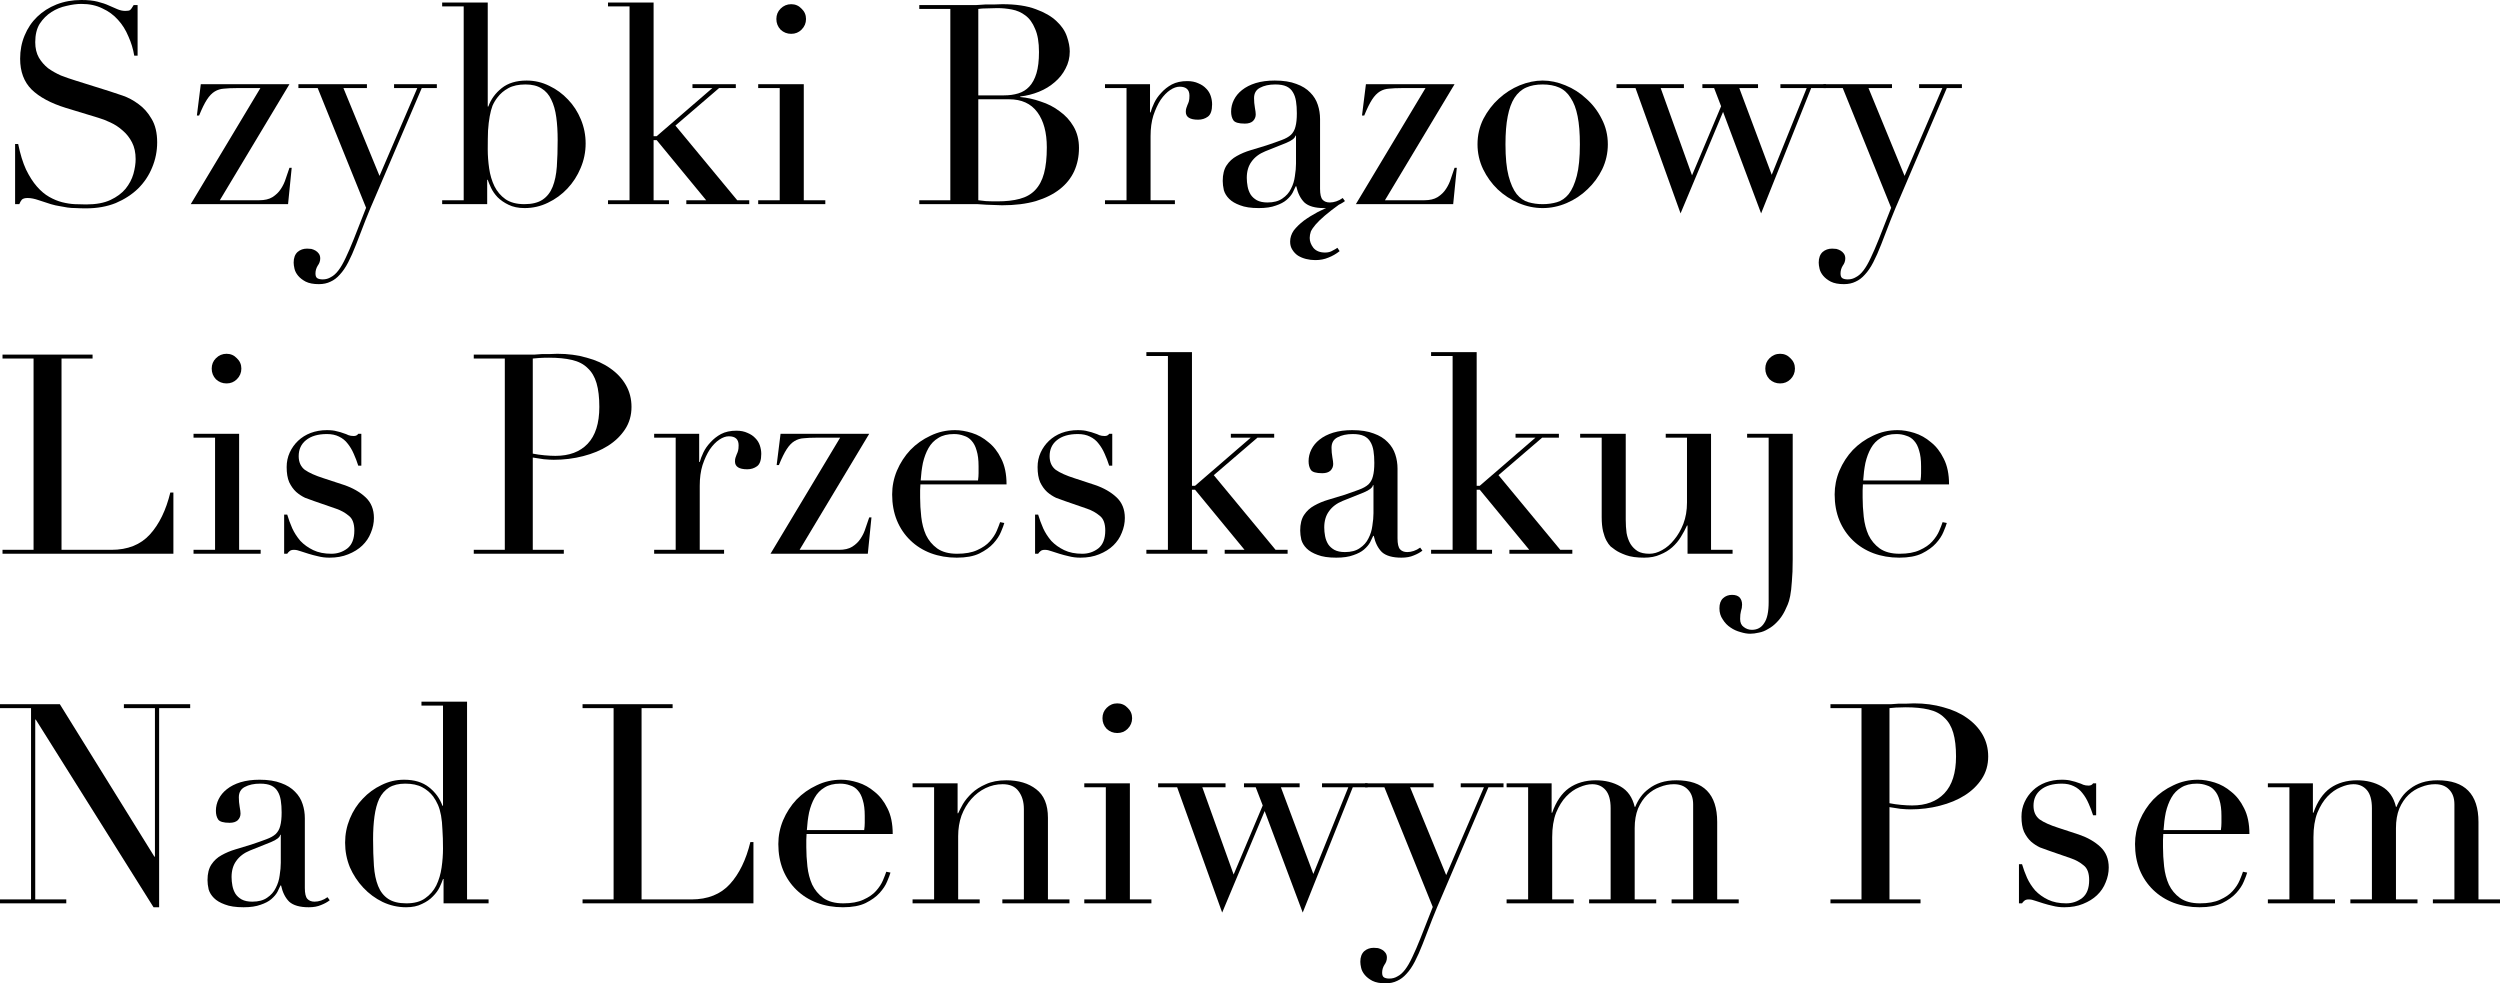 <?xml version="1.0" encoding="UTF-8" standalone="no"?>
<svg
   viewBox="160.091 5.662 238.373 93.76"
   version="1.1"
   id="svg2"
   xmlns="http://www.w3.org/2000/svg"
   xmlns:svg="http://www.w3.org/2000/svg">
  <defs
     id="defs9" />
  <g
     aria-label="Szybki BrązowyLis PrzeskakujeNad Leniwym Psem"
     id="text4521"
     style="font-size:26.667px;line-height:125%;font-family:Didot, serif;text-align:left;letter-spacing:0px;word-spacing:0px;stroke-width:1px">
    <path
       d="M 161.531,19.395 H 161.824 Q 162.117,20.835 162.571,21.822 163.051,22.808 163.611,23.448 164.171,24.088 164.784,24.435 165.397,24.782 166.011,24.942 166.651,25.102 167.211,25.128 167.797,25.155 168.304,25.155 169.717,25.155 170.624,24.728 171.531,24.302 172.064,23.662 172.597,22.995 172.811,22.248 173.024,21.475 173.024,20.835 173.024,19.902 172.677,19.235 172.331,18.568 171.797,18.115 171.264,17.635 170.624,17.342 170.011,17.048 169.451,16.888 L 166.384,15.955 Q 164.224,15.288 163.104,14.195 162.011,13.102 162.011,11.262 162.011,10.062 162.437,9.048 162.864,8.008 163.637,7.262 164.411,6.515 165.477,6.088 166.571,5.662 167.851,5.662 168.784,5.662 169.397,5.822 170.037,5.982 170.491,6.195 170.944,6.382 171.291,6.542 171.664,6.702 172.037,6.702 172.384,6.702 172.491,6.622 172.624,6.515 172.837,6.142 H 173.211 V 10.968 H 172.891 Q 172.731,10.008 172.331,9.128 171.957,8.222 171.344,7.555 170.731,6.862 169.851,6.462 168.997,6.035 167.851,6.035 167.211,6.035 166.437,6.222 165.664,6.382 164.997,6.808 164.331,7.235 163.877,7.928 163.451,8.622 163.451,9.688 163.451,10.542 163.797,11.155 164.144,11.742 164.677,12.168 165.237,12.568 165.904,12.862 166.597,13.128 167.291,13.342 L 170.517,14.355 Q 171.024,14.515 171.797,14.782 172.571,15.048 173.291,15.582 174.037,16.115 174.544,16.995 175.077,17.875 175.077,19.235 175.077,20.488 174.597,21.635 174.144,22.755 173.264,23.635 172.384,24.488 171.131,25.022 169.877,25.528 168.304,25.528 167.744,25.528 167.317,25.502 166.891,25.502 166.517,25.448 166.144,25.395 165.771,25.315 165.397,25.262 164.944,25.128 164.411,24.968 163.797,24.755 163.184,24.542 162.731,24.542 162.331,24.542 162.171,24.702 162.037,24.862 161.931,25.128 H 161.531 Z"
       id="path11" />
    <path
       d="M 179.237,13.688 H 187.691 L 181.051,24.755 H 184.811 Q 185.584,24.755 186.064,24.462 186.571,24.142 186.864,23.688 187.184,23.208 187.344,22.675 187.531,22.142 187.691,21.662 H 187.904 L 187.557,25.128 H 178.277 L 184.917,14.062 H 182.624 Q 181.957,14.062 181.451,14.115 180.971,14.142 180.571,14.382 180.171,14.622 179.824,15.155 179.477,15.688 179.077,16.675 H 178.864 Z"
       id="path13" />
    <path
       d="M 188.544,13.688 H 195.077 V 14.062 H 192.837 L 196.277,22.435 199.877,14.062 H 197.664 V 13.688 H 201.744 V 14.062 H 200.304 L 195.904,24.355 Q 195.397,25.502 194.944,26.648 194.491,27.822 194.037,28.995 193.664,29.955 193.291,30.675 192.917,31.395 192.491,31.848 192.091,32.302 191.611,32.515 191.131,32.755 190.491,32.755 189.717,32.755 189.237,32.515 188.784,32.275 188.517,31.955 188.251,31.635 188.171,31.288 188.091,30.942 188.091,30.702 188.091,30.035 188.464,29.688 188.837,29.368 189.371,29.368 189.557,29.368 189.771,29.395 189.984,29.448 190.171,29.555 190.357,29.662 190.491,29.848 190.624,30.035 190.624,30.302 190.624,30.675 190.384,30.995 190.171,31.342 190.171,31.742 190.171,32.088 190.357,32.195 190.544,32.302 190.864,32.302 191.291,32.302 191.637,32.088 192.011,31.902 192.357,31.448 192.704,30.995 193.051,30.248 193.397,29.528 193.824,28.462 L 194.997,25.475 190.384,14.062 H 188.544 Z"
       id="path15" />
    <path
       d="M 213.264,19.022 Q 213.264,17.795 213.131,16.835 212.997,15.848 212.651,15.155 212.331,14.462 211.717,14.088 211.131,13.715 210.197,13.715 209.211,13.715 208.571,14.062 207.931,14.408 207.531,14.942 207.237,15.315 207.051,15.742 206.891,16.168 206.784,16.755 206.677,17.342 206.624,18.115 206.597,18.862 206.597,19.902 206.597,20.782 206.731,21.715 206.864,22.648 207.237,23.422 207.611,24.168 208.277,24.648 208.971,25.128 210.091,25.128 211.184,25.128 211.824,24.702 212.464,24.275 212.784,23.475 213.104,22.675 213.184,21.555 213.264,20.408 213.264,19.022 Z M 202.251,24.755 H 204.304 V 6.275 H 202.251 V 5.902 H 206.597 V 15.822 H 206.651 Q 207.024,14.782 207.931,14.062 208.837,13.342 210.304,13.342 211.451,13.342 212.464,13.848 213.477,14.328 214.251,15.155 215.024,15.955 215.477,17.048 215.931,18.142 215.931,19.342 215.931,20.568 215.451,21.688 214.997,22.782 214.197,23.635 213.397,24.488 212.331,24.995 211.291,25.502 210.117,25.502 209.211,25.502 208.571,25.182 207.957,24.888 207.531,24.462 207.131,24.035 206.917,23.582 206.704,23.128 206.597,22.808 H 206.544 V 25.128 H 202.251 Z"
       id="path17" />
    <path
       d="M 218.064,24.755 H 220.117 V 6.275 H 218.064 V 5.902 H 222.411 V 18.648 H 222.704 L 228.011,14.062 H 226.117 V 13.688 H 230.251 V 14.062 H 228.651 L 224.491,17.635 230.384,24.755 H 231.531 V 25.128 H 225.531 V 24.755 H 227.424 L 222.704,19.022 H 222.411 V 24.755 H 223.877 V 25.128 H 218.064 Z"
       id="path19" />
    <path
       d="M 234.117,7.475 Q 234.117,6.888 234.517,6.488 234.944,6.062 235.531,6.062 236.117,6.062 236.517,6.488 236.944,6.888 236.944,7.475 236.944,8.062 236.517,8.488 236.117,8.888 235.531,8.888 234.944,8.888 234.517,8.488 234.117,8.062 234.117,7.475 Z M 232.384,24.755 H 234.437 V 14.062 H 232.384 V 13.688 H 236.731 V 24.755 H 238.784 V 25.128 H 232.384 Z"
       id="path21" />
    <path
       d="M 253.371,14.755 H 255.824 Q 256.571,14.755 257.184,14.568 257.797,14.382 258.224,13.928 258.677,13.448 258.917,12.648 259.157,11.848 259.157,10.622 259.157,9.235 258.784,8.408 258.437,7.555 257.851,7.128 257.291,6.702 256.571,6.568 255.877,6.435 255.184,6.435 254.704,6.435 254.197,6.462 253.717,6.462 253.371,6.515 Z M 253.371,24.755 Q 253.691,24.782 254.064,24.835 254.464,24.862 255.184,24.862 256.437,24.862 257.317,24.622 258.224,24.382 258.784,23.795 259.371,23.182 259.637,22.195 259.904,21.208 259.904,19.715 259.904,17.582 258.997,16.355 258.091,15.128 256.304,15.128 H 253.371 Z M 247.744,24.755 H 250.704 V 6.515 H 247.744 V 6.142 H 252.411 Q 252.811,6.142 253.211,6.142 253.637,6.115 254.064,6.088 254.491,6.088 254.891,6.088 255.291,6.062 255.664,6.062 257.611,6.062 258.864,6.542 260.117,6.995 260.837,7.688 261.557,8.355 261.824,9.155 262.091,9.928 262.091,10.568 262.091,11.448 261.691,12.195 261.317,12.942 260.651,13.502 260.011,14.062 259.157,14.408 258.304,14.755 257.371,14.862 V 14.915 Q 258.331,14.995 259.317,15.342 260.331,15.662 261.131,16.275 261.957,16.862 262.464,17.742 262.971,18.622 262.971,19.768 262.971,20.968 262.517,21.982 262.064,22.968 261.157,23.688 260.251,24.408 258.864,24.835 257.477,25.235 255.637,25.235 255.264,25.235 254.891,25.208 254.544,25.208 254.144,25.182 253.744,25.155 253.317,25.128 252.891,25.128 252.411,25.128 H 247.744 Z"
       id="path23" />
    <path
       d="M 265.451,24.755 H 267.504 V 14.062 H 265.451 V 13.688 H 269.744 V 16.382 H 269.797 Q 269.904,15.982 270.144,15.475 270.384,14.968 270.811,14.515 271.237,14.035 271.824,13.715 272.437,13.395 273.291,13.395 273.904,13.395 274.357,13.608 274.811,13.795 275.104,14.115 275.397,14.408 275.531,14.808 275.664,15.208 275.664,15.608 275.664,16.488 275.264,16.782 274.864,17.075 274.331,17.075 273.157,17.075 273.157,16.328 273.157,16.088 273.211,15.955 273.264,15.795 273.317,15.662 273.397,15.502 273.451,15.315 273.504,15.128 273.504,14.782 273.504,13.928 272.571,13.928 272.144,13.928 271.664,14.248 271.184,14.568 270.757,15.182 270.357,15.795 270.064,16.675 269.797,17.528 269.797,18.648 V 24.755 H 272.117 V 25.128 H 265.451 Z"
       id="path25" />
    <path
       d="M 283.664,18.595 H 283.611 Q 283.557,18.942 282.731,19.288 L 280.731,20.088 Q 279.877,20.435 279.424,21.075 278.971,21.688 278.971,22.622 278.971,23.022 279.051,23.448 279.131,23.875 279.344,24.222 279.557,24.542 279.931,24.755 280.331,24.968 280.944,24.968 281.824,24.968 282.357,24.595 282.917,24.222 283.184,23.662 283.477,23.102 283.557,22.462 283.664,21.795 283.664,21.262 Z M 288.331,24.835 Q 287.984,25.102 287.504,25.288 287.024,25.502 286.331,25.502 285.051,25.502 284.464,24.968 283.904,24.408 283.691,23.422 H 283.637 Q 283.531,23.662 283.344,24.035 283.157,24.382 282.757,24.728 282.384,25.048 281.744,25.262 281.104,25.502 280.117,25.502 278.997,25.502 278.331,25.235 277.664,24.995 277.291,24.622 276.917,24.248 276.784,23.795 276.677,23.315 276.677,22.915 276.677,21.982 277.051,21.422 277.424,20.862 278.011,20.542 278.624,20.195 279.344,19.982 280.091,19.768 280.837,19.528 281.717,19.235 282.277,19.022 282.864,18.808 283.184,18.515 283.504,18.195 283.611,17.742 283.744,17.262 283.744,16.462 283.744,15.822 283.664,15.315 283.584,14.808 283.371,14.462 283.157,14.088 282.757,13.902 282.357,13.715 281.691,13.715 280.811,13.715 280.224,14.035 279.664,14.328 279.664,15.022 279.664,15.475 279.744,15.928 279.824,16.355 279.824,16.568 279.824,16.942 279.557,17.208 279.291,17.448 278.784,17.448 277.904,17.448 277.691,17.128 277.477,16.808 277.477,16.302 277.477,15.715 277.744,15.182 278.011,14.648 278.517,14.248 279.051,13.822 279.824,13.582 280.624,13.342 281.637,13.342 282.864,13.342 283.691,13.662 284.517,13.955 285.024,14.488 285.531,14.995 285.744,15.662 285.957,16.302 285.957,17.022 V 23.662 Q 285.957,24.435 286.197,24.702 286.437,24.968 286.891,24.968 287.184,24.968 287.504,24.862 287.824,24.755 288.117,24.542 Z M 287.824,29.608 Q 287.317,30.008 286.757,30.222 286.197,30.462 285.504,30.462 285.051,30.462 284.624,30.355 284.197,30.248 283.851,30.035 283.531,29.822 283.317,29.475 283.104,29.155 283.104,28.702 283.104,28.142 283.451,27.635 283.824,27.155 284.411,26.702 284.997,26.275 285.744,25.875 286.491,25.502 287.291,25.128 H 287.824 Q 286.971,25.742 286.411,26.222 285.851,26.702 285.531,27.075 285.211,27.448 285.077,27.742 284.971,28.062 284.971,28.355 284.971,28.835 285.317,29.288 285.691,29.742 286.437,29.742 286.864,29.742 287.157,29.555 287.477,29.395 287.611,29.288 Z"
       id="path27" />
    <path
       d="M 290.331,13.688 H 298.784 L 292.144,24.755 H 295.904 Q 296.677,24.755 297.157,24.462 297.664,24.142 297.957,23.688 298.277,23.208 298.437,22.675 298.624,22.142 298.784,21.662 H 298.997 L 298.651,25.128 H 289.371 L 296.011,14.062 H 293.717 Q 293.051,14.062 292.544,14.115 292.064,14.142 291.664,14.382 291.264,14.622 290.917,15.155 290.571,15.688 290.171,16.675 H 289.957 Z"
       id="path29" />
    <path
       d="M 303.637,19.422 Q 303.637,21.315 303.931,22.435 304.224,23.555 304.704,24.168 305.184,24.755 305.824,24.942 306.464,25.128 307.184,25.128 307.904,25.128 308.544,24.942 309.184,24.755 309.664,24.168 310.144,23.555 310.437,22.435 310.731,21.315 310.731,19.422 310.731,17.822 310.517,16.755 310.304,15.662 309.851,14.995 309.424,14.302 308.757,14.008 308.091,13.715 307.184,13.715 306.277,13.715 305.611,14.008 304.944,14.302 304.491,14.995 304.064,15.662 303.851,16.755 303.637,17.822 303.637,19.422 Z M 300.971,19.422 Q 300.971,18.115 301.531,16.995 302.117,15.875 302.997,15.075 303.904,14.248 304.997,13.795 306.117,13.342 307.184,13.342 308.251,13.342 309.344,13.795 310.464,14.248 311.344,15.075 312.251,15.875 312.811,16.995 313.397,18.115 313.397,19.422 313.397,20.675 312.864,21.795 312.331,22.888 311.451,23.715 310.597,24.542 309.477,25.022 308.357,25.502 307.184,25.502 306.011,25.502 304.891,25.022 303.771,24.542 302.891,23.715 302.037,22.888 301.504,21.795 300.971,20.675 300.971,19.422 Z"
       id="path31" />
    <path
       d="M 314.224,13.688 H 320.651 V 14.062 H 318.437 L 321.424,22.382 324.197,15.795 323.531,14.062 H 322.411 V 13.688 H 327.717 V 14.062 H 325.931 L 329.024,22.328 332.357,14.062 H 329.851 V 13.688 H 334.197 V 14.062 H 332.784 L 328.011,26.008 324.384,16.328 320.331,26.008 316.037,14.062 H 314.224 Z"
       id="path33" />
    <path
       d="M 333.957,13.688 H 340.491 V 14.062 H 338.251 L 341.691,22.435 345.291,14.062 H 343.077 V 13.688 H 347.157 V 14.062 H 345.717 L 341.317,24.355 Q 340.811,25.502 340.357,26.648 339.904,27.822 339.451,28.995 339.077,29.955 338.704,30.675 338.331,31.395 337.904,31.848 337.504,32.302 337.024,32.515 336.544,32.755 335.904,32.755 335.131,32.755 334.651,32.515 334.197,32.275 333.931,31.955 333.664,31.635 333.584,31.288 333.504,30.942 333.504,30.702 333.504,30.035 333.877,29.688 334.251,29.368 334.784,29.368 334.971,29.368 335.184,29.395 335.397,29.448 335.584,29.555 335.771,29.662 335.904,29.848 336.037,30.035 336.037,30.302 336.037,30.675 335.797,30.995 335.584,31.342 335.584,31.742 335.584,32.088 335.771,32.195 335.957,32.302 336.277,32.302 336.704,32.302 337.051,32.088 337.424,31.902 337.771,31.448 338.117,30.995 338.464,30.248 338.811,29.528 339.237,28.462 L 340.411,25.475 335.797,14.062 H 333.957 Z"
       id="path35" />
    <path
       d="M 160.331,58.088 H 163.291 V 39.848 H 160.331 V 39.475 H 168.917 V 39.848 H 165.957 V 58.088 H 170.704 Q 173.051,58.088 174.384,56.622 175.717,55.155 176.331,52.622 H 176.624 V 58.462 H 160.331 Z"
       id="path37" />
    <path
       d="M 180.277,40.808 Q 180.277,40.222 180.677,39.822 181.104,39.395 181.691,39.395 182.277,39.395 182.677,39.822 183.104,40.222 183.104,40.808 183.104,41.395 182.677,41.822 182.277,42.222 181.691,42.222 181.104,42.222 180.677,41.822 180.277,41.395 180.277,40.808 Z M 178.544,58.088 H 180.597 V 47.395 H 178.544 V 47.022 H 182.891 V 58.088 H 184.944 V 58.462 H 178.544 Z"
       id="path39" />
    <path
       d="M 187.184,54.728 H 187.477 Q 187.664,55.368 187.957,56.035 188.251,56.675 188.731,57.235 189.237,57.768 189.957,58.115 190.677,58.462 191.691,58.462 192.544,58.462 193.211,57.955 193.877,57.422 193.877,56.248 193.877,55.235 193.344,54.835 192.837,54.408 192.144,54.168 L 190.064,53.448 Q 189.664,53.315 189.184,53.128 188.731,52.915 188.331,52.568 187.931,52.195 187.664,51.635 187.424,51.075 187.424,50.195 187.424,49.448 187.717,48.808 188.011,48.168 188.517,47.688 189.024,47.208 189.717,46.942 190.437,46.675 191.264,46.675 191.851,46.675 192.197,46.782 192.571,46.862 192.837,46.968 193.104,47.048 193.317,47.155 193.531,47.235 193.824,47.235 194.117,47.235 194.251,47.022 H 194.544 V 50.062 H 194.251 Q 194.064,49.475 193.824,48.942 193.584,48.382 193.237,47.955 192.917,47.528 192.411,47.288 191.931,47.048 191.264,47.048 189.984,47.048 189.264,47.635 188.571,48.195 188.571,49.155 188.571,50.008 189.157,50.462 189.771,50.888 190.944,51.262 L 192.891,51.902 Q 194.144,52.328 194.944,53.075 195.744,53.822 195.744,55.048 195.744,55.768 195.451,56.462 195.184,57.155 194.624,57.688 194.091,58.195 193.291,58.515 192.517,58.835 191.504,58.835 190.917,58.835 190.411,58.702 189.931,58.595 189.504,58.462 189.104,58.328 188.757,58.222 188.411,58.088 188.117,58.088 187.824,58.088 187.691,58.222 187.557,58.328 187.477,58.462 H 187.184 Z"
       id="path41" />
    <path
       d="M 210.891,48.915 Q 211.424,49.022 212.011,49.075 212.597,49.128 213.051,49.128 215.024,49.128 216.117,47.982 217.237,46.808 217.237,44.462 217.237,43.102 216.971,42.195 216.704,41.288 216.117,40.755 215.557,40.195 214.624,39.982 213.717,39.768 212.437,39.768 211.931,39.768 211.504,39.795 211.104,39.822 210.891,39.848 Z M 205.264,58.088 H 208.224 V 39.848 H 205.264 V 39.475 H 210.277 Q 210.651,39.475 211.024,39.475 211.397,39.448 211.771,39.422 212.144,39.422 212.491,39.422 212.864,39.395 213.237,39.395 214.757,39.395 216.037,39.768 217.344,40.115 218.277,40.782 219.237,41.448 219.771,42.382 220.304,43.315 220.304,44.462 220.304,45.662 219.691,46.595 219.077,47.528 218.064,48.168 217.051,48.808 215.691,49.155 214.357,49.502 212.891,49.502 212.517,49.502 211.931,49.448 211.344,49.368 210.891,49.288 V 58.088 H 213.851 V 58.462 H 205.264 Z"
       id="path43" />
    <path
       d="M 222.464,58.088 H 224.517 V 47.395 H 222.464 V 47.022 H 226.757 V 49.715 H 226.811 Q 226.917,49.315 227.157,48.808 227.397,48.302 227.824,47.848 228.251,47.368 228.837,47.048 229.451,46.728 230.304,46.728 230.917,46.728 231.371,46.942 231.824,47.128 232.117,47.448 232.411,47.742 232.544,48.142 232.677,48.542 232.677,48.942 232.677,49.822 232.277,50.115 231.877,50.408 231.344,50.408 230.171,50.408 230.171,49.662 230.171,49.422 230.224,49.288 230.277,49.128 230.331,48.995 230.411,48.835 230.464,48.648 230.517,48.462 230.517,48.115 230.517,47.262 229.584,47.262 229.157,47.262 228.677,47.582 228.197,47.902 227.771,48.515 227.371,49.128 227.077,50.008 226.811,50.862 226.811,51.982 V 58.088 H 229.131 V 58.462 H 222.464 Z"
       id="path45" />
    <path
       d="M 234.517,47.022 H 242.971 L 236.331,58.088 H 240.091 Q 240.864,58.088 241.344,57.795 241.851,57.475 242.144,57.022 242.464,56.542 242.624,56.008 242.811,55.475 242.971,54.995 H 243.184 L 242.837,58.462 H 233.557 L 240.197,47.395 H 237.904 Q 237.237,47.395 236.731,47.448 236.251,47.475 235.851,47.715 235.451,47.955 235.104,48.488 234.757,49.022 234.357,50.008 H 234.144 Z"
       id="path47" />
    <path
       d="M 253.344,51.475 Q 253.397,51.102 253.397,50.782 253.397,50.462 253.397,50.115 253.397,49.208 253.211,48.622 253.051,48.035 252.731,47.688 252.437,47.342 251.984,47.208 251.557,47.048 251.051,47.048 250.144,47.048 249.557,47.422 248.971,47.768 248.624,48.382 248.277,48.995 248.091,49.795 247.931,50.595 247.877,51.475 Z M 247.851,51.848 Q 247.851,52.115 247.824,52.408 247.824,52.675 247.824,53.102 247.824,53.982 247.931,54.942 248.037,55.902 248.384,56.675 248.757,57.448 249.451,57.955 250.171,58.462 251.344,58.462 252.517,58.462 253.264,58.115 254.037,57.768 254.464,57.288 254.917,56.782 255.131,56.275 255.344,55.768 255.451,55.448 L 255.851,55.528 Q 255.771,55.822 255.531,56.382 255.317,56.915 254.811,57.475 254.331,58.008 253.477,58.435 252.651,58.835 251.317,58.835 249.984,58.835 248.837,58.408 247.717,57.982 246.891,57.182 246.064,56.382 245.611,55.288 245.157,54.168 245.157,52.808 245.157,51.635 245.611,50.542 246.091,49.422 246.891,48.568 247.717,47.715 248.811,47.208 249.904,46.675 251.157,46.675 251.904,46.675 252.757,46.942 253.611,47.208 254.331,47.822 255.077,48.408 255.557,49.395 256.064,50.382 256.064,51.848 Z"
       id="path49" />
    <path
       d="M 258.784,54.728 H 259.077 Q 259.264,55.368 259.557,56.035 259.851,56.675 260.331,57.235 260.837,57.768 261.557,58.115 262.277,58.462 263.291,58.462 264.144,58.462 264.811,57.955 265.477,57.422 265.477,56.248 265.477,55.235 264.944,54.835 264.437,54.408 263.744,54.168 L 261.664,53.448 Q 261.264,53.315 260.784,53.128 260.331,52.915 259.931,52.568 259.531,52.195 259.264,51.635 259.024,51.075 259.024,50.195 259.024,49.448 259.317,48.808 259.611,48.168 260.117,47.688 260.624,47.208 261.317,46.942 262.037,46.675 262.864,46.675 263.451,46.675 263.797,46.782 264.171,46.862 264.437,46.968 264.704,47.048 264.917,47.155 265.131,47.235 265.424,47.235 265.717,47.235 265.851,47.022 H 266.144 V 50.062 H 265.851 Q 265.664,49.475 265.424,48.942 265.184,48.382 264.837,47.955 264.517,47.528 264.011,47.288 263.531,47.048 262.864,47.048 261.584,47.048 260.864,47.635 260.171,48.195 260.171,49.155 260.171,50.008 260.757,50.462 261.371,50.888 262.544,51.262 L 264.491,51.902 Q 265.744,52.328 266.544,53.075 267.344,53.822 267.344,55.048 267.344,55.768 267.051,56.462 266.784,57.155 266.224,57.688 265.691,58.195 264.891,58.515 264.117,58.835 263.104,58.835 262.517,58.835 262.011,58.702 261.531,58.595 261.104,58.462 260.704,58.328 260.357,58.222 260.011,58.088 259.717,58.088 259.424,58.088 259.291,58.222 259.157,58.328 259.077,58.462 H 258.784 Z"
       id="path51" />
    <path
       d="M 269.397,58.088 H 271.451 V 39.608 H 269.397 V 39.235 H 273.744 V 51.982 H 274.037 L 279.344,47.395 H 277.451 V 47.022 H 281.584 V 47.395 H 279.984 L 275.824,50.968 281.717,58.088 H 282.864 V 58.462 H 276.864 V 58.088 H 278.757 L 274.037,52.355 H 273.744 V 58.088 H 275.211 V 58.462 H 269.397 Z"
       id="path53" />
    <path
       d="M 291.051,51.928 H 290.997 Q 290.944,52.275 290.117,52.622 L 288.117,53.422 Q 287.264,53.768 286.811,54.408 286.357,55.022 286.357,55.955 286.357,56.355 286.437,56.782 286.517,57.208 286.731,57.555 286.944,57.875 287.317,58.088 287.717,58.302 288.331,58.302 289.211,58.302 289.744,57.928 290.304,57.555 290.571,56.995 290.864,56.435 290.944,55.795 291.051,55.128 291.051,54.595 Z M 295.717,58.168 Q 295.371,58.435 294.891,58.622 294.411,58.835 293.717,58.835 292.437,58.835 291.851,58.302 291.291,57.742 291.077,56.755 H 291.024 Q 290.917,56.995 290.731,57.368 290.544,57.715 290.144,58.062 289.771,58.382 289.131,58.595 288.491,58.835 287.504,58.835 286.384,58.835 285.717,58.568 285.051,58.328 284.677,57.955 284.304,57.582 284.171,57.128 284.064,56.648 284.064,56.248 284.064,55.315 284.437,54.755 284.811,54.195 285.397,53.875 286.011,53.528 286.731,53.315 287.477,53.102 288.224,52.862 289.104,52.568 289.664,52.355 290.251,52.142 290.571,51.848 290.891,51.528 290.997,51.075 291.131,50.595 291.131,49.795 291.131,49.155 291.051,48.648 290.971,48.142 290.757,47.795 290.544,47.422 290.144,47.235 289.744,47.048 289.077,47.048 288.197,47.048 287.611,47.368 287.051,47.662 287.051,48.355 287.051,48.808 287.131,49.262 287.211,49.688 287.211,49.902 287.211,50.275 286.944,50.542 286.677,50.782 286.171,50.782 285.291,50.782 285.077,50.462 284.864,50.142 284.864,49.635 284.864,49.048 285.131,48.515 285.397,47.982 285.904,47.582 286.437,47.155 287.211,46.915 288.011,46.675 289.024,46.675 290.251,46.675 291.077,46.995 291.904,47.288 292.411,47.822 292.917,48.328 293.131,48.995 293.344,49.635 293.344,50.355 V 56.995 Q 293.344,57.768 293.584,58.035 293.824,58.302 294.277,58.302 294.571,58.302 294.891,58.195 295.211,58.088 295.504,57.875 Z"
       id="path55" />
    <path
       d="M 296.544,58.088 H 298.597 V 39.608 H 296.544 V 39.235 H 300.891 V 51.982 H 301.184 L 306.491,47.395 H 304.597 V 47.022 H 308.731 V 47.395 H 307.131 L 302.971,50.968 308.864,58.088 H 310.011 V 58.462 H 304.011 V 58.088 H 305.904 L 301.184,52.355 H 300.891 V 58.088 H 302.357 V 58.462 H 296.544 Z"
       id="path57" />
    <path
       d="M 325.291,58.462 H 320.997 V 55.768 H 320.944 Q 320.704,56.302 320.357,56.862 320.037,57.395 319.531,57.848 319.051,58.275 318.384,58.542 317.744,58.835 316.864,58.835 315.797,58.835 315.131,58.595 314.464,58.355 314.091,58.088 313.904,57.955 313.664,57.768 313.451,57.555 313.264,57.208 313.077,56.862 312.944,56.328 312.811,55.768 312.811,54.968 V 47.395 H 310.757 V 47.022 H 315.104 V 55.208 Q 315.104,55.902 315.184,56.488 315.291,57.075 315.557,57.528 315.824,57.955 316.251,58.222 316.677,58.462 317.371,58.462 317.957,58.462 318.571,58.115 319.211,57.768 319.717,57.128 320.251,56.488 320.597,55.608 320.944,54.702 320.944,53.582 V 47.395 H 318.917 V 47.022 H 323.237 V 58.088 H 325.291 Z"
       id="path59" />
    <path
       d="M 328.411,40.808 Q 328.411,40.222 328.811,39.822 329.237,39.395 329.824,39.395 330.411,39.395 330.811,39.822 331.237,40.222 331.237,40.808 331.237,41.395 330.811,41.822 330.411,42.222 329.824,42.222 329.237,42.222 328.811,41.822 328.411,41.395 328.411,40.808 Z M 326.677,47.022 H 331.024 V 58.995 Q 331.024,60.275 330.944,61.102 330.891,61.955 330.784,62.488 330.677,63.022 330.544,63.315 330.411,63.635 330.277,63.902 329.957,64.542 329.531,64.968 329.131,65.395 328.677,65.635 328.251,65.902 327.797,65.982 327.344,66.088 326.971,66.088 326.544,66.088 326.037,65.928 325.531,65.795 325.104,65.502 324.651,65.208 324.357,64.728 324.037,64.275 324.037,63.662 324.037,63.022 324.384,62.702 324.731,62.382 325.237,62.382 325.717,62.382 325.957,62.622 326.197,62.888 326.197,63.315 326.197,63.635 326.091,63.928 326.011,64.222 326.011,64.675 326.011,65.208 326.357,65.448 326.704,65.715 327.131,65.715 327.904,65.715 328.304,65.075 328.731,64.462 328.731,63.075 V 47.395 H 326.677 Z"
       id="path61" />
    <path
       d="M 343.211,51.475 Q 343.264,51.102 343.264,50.782 343.264,50.462 343.264,50.115 343.264,49.208 343.077,48.622 342.917,48.035 342.597,47.688 342.304,47.342 341.851,47.208 341.424,47.048 340.917,47.048 340.011,47.048 339.424,47.422 338.837,47.768 338.491,48.382 338.144,48.995 337.957,49.795 337.797,50.595 337.744,51.475 Z M 337.717,51.848 Q 337.717,52.115 337.691,52.408 337.691,52.675 337.691,53.102 337.691,53.982 337.797,54.942 337.904,55.902 338.251,56.675 338.624,57.448 339.317,57.955 340.037,58.462 341.211,58.462 342.384,58.462 343.131,58.115 343.904,57.768 344.331,57.288 344.784,56.782 344.997,56.275 345.211,55.768 345.317,55.448 L 345.717,55.528 Q 345.637,55.822 345.397,56.382 345.184,56.915 344.677,57.475 344.197,58.008 343.344,58.435 342.517,58.835 341.184,58.835 339.851,58.835 338.704,58.408 337.584,57.982 336.757,57.182 335.931,56.382 335.477,55.288 335.024,54.168 335.024,52.808 335.024,51.635 335.477,50.542 335.957,49.422 336.757,48.568 337.584,47.715 338.677,47.208 339.771,46.675 341.024,46.675 341.771,46.675 342.624,46.942 343.477,47.208 344.197,47.822 344.944,48.408 345.424,49.395 345.931,50.382 345.931,51.848 Z"
       id="path63" />
    <path
       d="M 160.091,91.422 H 163.051 V 73.182 H 160.091 V 72.808 H 165.797 L 174.811,87.342 H 174.864 V 73.182 H 171.904 V 72.808 H 178.224 V 73.182 H 175.264 V 92.168 H 174.731 L 163.504,74.275 H 163.451 V 91.422 H 166.411 V 91.795 H 160.091 Z"
       id="path65" />
    <path
       d="M 186.864,85.262 H 186.811 Q 186.757,85.608 185.931,85.955 L 183.931,86.755 Q 183.077,87.102 182.624,87.742 182.171,88.355 182.171,89.288 182.171,89.688 182.251,90.115 182.331,90.542 182.544,90.888 182.757,91.208 183.131,91.422 183.531,91.635 184.144,91.635 185.024,91.635 185.557,91.262 186.117,90.888 186.384,90.328 186.677,89.768 186.757,89.128 186.864,88.462 186.864,87.928 Z M 191.531,91.502 Q 191.184,91.768 190.704,91.955 190.224,92.168 189.531,92.168 188.251,92.168 187.664,91.635 187.104,91.075 186.891,90.088 H 186.837 Q 186.731,90.328 186.544,90.702 186.357,91.048 185.957,91.395 185.584,91.715 184.944,91.928 184.304,92.168 183.317,92.168 182.197,92.168 181.531,91.902 180.864,91.662 180.491,91.288 180.117,90.915 179.984,90.462 179.877,89.982 179.877,89.582 179.877,88.648 180.251,88.088 180.624,87.528 181.211,87.208 181.824,86.862 182.544,86.648 183.291,86.435 184.037,86.195 184.917,85.902 185.477,85.688 186.064,85.475 186.384,85.182 186.704,84.862 186.811,84.408 186.944,83.928 186.944,83.128 186.944,82.488 186.864,81.982 186.784,81.475 186.571,81.128 186.357,80.755 185.957,80.568 185.557,80.382 184.891,80.382 184.011,80.382 183.424,80.702 182.864,80.995 182.864,81.688 182.864,82.142 182.944,82.595 183.024,83.022 183.024,83.235 183.024,83.608 182.757,83.875 182.491,84.115 181.984,84.115 181.104,84.115 180.891,83.795 180.677,83.475 180.677,82.968 180.677,82.382 180.944,81.848 181.211,81.315 181.717,80.915 182.251,80.488 183.024,80.248 183.824,80.008 184.837,80.008 186.064,80.008 186.891,80.328 187.717,80.622 188.224,81.155 188.731,81.662 188.944,82.328 189.157,82.968 189.157,83.688 V 90.328 Q 189.157,91.102 189.397,91.368 189.637,91.635 190.091,91.635 190.384,91.635 190.704,91.528 191.024,91.422 191.317,91.208 Z"
       id="path67" />
    <path
       d="M 195.664,85.688 Q 195.664,87.075 195.744,88.222 195.824,89.342 196.144,90.142 196.464,90.942 197.104,91.368 197.744,91.795 198.837,91.795 199.957,91.795 200.624,91.315 201.317,90.835 201.691,90.088 202.064,89.315 202.197,88.382 202.331,87.448 202.331,86.568 202.331,85.528 202.277,84.782 202.251,84.008 202.144,83.422 202.037,82.835 201.851,82.408 201.664,81.982 201.397,81.608 200.997,81.075 200.357,80.728 199.717,80.382 198.731,80.382 197.797,80.382 197.184,80.755 196.597,81.128 196.251,81.822 195.931,82.515 195.797,83.502 195.664,84.462 195.664,85.688 Z M 200.277,72.568 H 204.624 V 91.422 H 206.677 V 91.795 H 202.384 V 89.475 H 202.331 Q 202.224,89.795 202.011,90.248 201.797,90.702 201.371,91.128 200.971,91.555 200.331,91.848 199.717,92.168 198.811,92.168 197.637,92.168 196.571,91.662 195.531,91.155 194.731,90.302 193.931,89.448 193.451,88.355 192.997,87.235 192.997,86.008 192.997,84.808 193.451,83.715 193.904,82.622 194.677,81.822 195.451,80.995 196.464,80.515 197.477,80.008 198.624,80.008 200.091,80.008 200.997,80.728 201.904,81.448 202.277,82.488 H 202.331 V 72.942 H 200.277 Z"
       id="path69" />
    <path
       d="M 215.637,91.422 H 218.597 V 73.182 H 215.637 V 72.808 H 224.224 V 73.182 H 221.264 V 91.422 H 226.011 Q 228.357,91.422 229.691,89.955 231.024,88.488 231.637,85.955 H 231.931 V 91.795 H 215.637 Z"
       id="path71" />
    <path
       d="M 242.491,84.808 Q 242.544,84.435 242.544,84.115 242.544,83.795 242.544,83.448 242.544,82.542 242.357,81.955 242.197,81.368 241.877,81.022 241.584,80.675 241.131,80.542 240.704,80.382 240.197,80.382 239.291,80.382 238.704,80.755 238.117,81.102 237.771,81.715 237.424,82.328 237.237,83.128 237.077,83.928 237.024,84.808 Z M 236.997,85.182 Q 236.997,85.448 236.971,85.742 236.971,86.008 236.971,86.435 236.971,87.315 237.077,88.275 237.184,89.235 237.531,90.008 237.904,90.782 238.597,91.288 239.317,91.795 240.491,91.795 241.664,91.795 242.411,91.448 243.184,91.102 243.611,90.622 244.064,90.115 244.277,89.608 244.491,89.102 244.597,88.782 L 244.997,88.862 Q 244.917,89.155 244.677,89.715 244.464,90.248 243.957,90.808 243.477,91.342 242.624,91.768 241.797,92.168 240.464,92.168 239.131,92.168 237.984,91.742 236.864,91.315 236.037,90.515 235.211,89.715 234.757,88.622 234.304,87.502 234.304,86.142 234.304,84.968 234.757,83.875 235.237,82.755 236.037,81.902 236.864,81.048 237.957,80.542 239.051,80.008 240.304,80.008 241.051,80.008 241.904,80.275 242.757,80.542 243.477,81.155 244.224,81.742 244.704,82.728 245.211,83.715 245.211,85.182 Z"
       id="path73" />
    <path
       d="M 247.104,91.422 H 249.157 V 80.728 H 247.104 V 80.355 H 251.397 V 83.208 H 251.451 Q 251.611,82.862 251.904,82.328 252.224,81.795 252.757,81.288 253.291,80.782 254.091,80.435 254.891,80.062 256.037,80.062 257.797,80.062 258.891,80.915 260.011,81.768 260.011,83.635 V 91.422 H 262.064 V 91.795 H 255.664 V 91.422 H 257.717 V 82.808 Q 257.717,81.768 257.211,81.102 256.731,80.435 255.691,80.435 254.837,80.435 254.064,80.808 253.291,81.182 252.704,81.848 252.117,82.515 251.771,83.422 251.451,84.328 251.451,85.395 V 91.422 H 253.504 V 91.795 H 247.104 Z"
       id="path75" />
    <path
       d="M 265.211,74.142 Q 265.211,73.555 265.611,73.155 266.037,72.728 266.624,72.728 267.211,72.728 267.611,73.155 268.037,73.555 268.037,74.142 268.037,74.728 267.611,75.155 267.211,75.555 266.624,75.555 266.037,75.555 265.611,75.155 265.211,74.728 265.211,74.142 Z M 263.477,91.422 H 265.531 V 80.728 H 263.477 V 80.355 H 267.824 V 91.422 H 269.877 V 91.795 H 263.477 Z"
       id="path77" />
    <path
       d="M 270.517,80.355 H 276.944 V 80.728 H 274.731 L 277.717,89.048 280.491,82.462 279.824,80.728 H 278.704 V 80.355 H 284.011 V 80.728 H 282.224 L 285.317,88.995 288.651,80.728 H 286.144 V 80.355 H 290.491 V 80.728 H 289.077 L 284.304,92.675 280.677,82.995 276.624,92.675 272.331,80.728 H 270.517 Z"
       id="path79" />
    <path
       d="M 290.251,80.355 H 296.784 V 80.728 H 294.544 L 297.984,89.102 301.584,80.728 H 299.371 V 80.355 H 303.451 V 80.728 H 302.011 L 297.611,91.022 Q 297.104,92.168 296.651,93.315 296.197,94.488 295.744,95.662 295.371,96.622 294.997,97.342 294.624,98.062 294.197,98.515 293.797,98.968 293.317,99.182 292.837,99.422 292.197,99.422 291.424,99.422 290.944,99.182 290.491,98.942 290.224,98.622 289.957,98.302 289.877,97.955 289.797,97.608 289.797,97.368 289.797,96.702 290.171,96.355 290.544,96.035 291.077,96.035 291.264,96.035 291.477,96.062 291.691,96.115 291.877,96.222 292.064,96.328 292.197,96.515 292.331,96.702 292.331,96.968 292.331,97.342 292.091,97.662 291.877,98.008 291.877,98.408 291.877,98.755 292.064,98.862 292.251,98.968 292.571,98.968 292.997,98.968 293.344,98.755 293.717,98.568 294.064,98.115 294.411,97.662 294.757,96.915 295.104,96.195 295.531,95.128 L 296.704,92.142 292.091,80.728 H 290.251 Z"
       id="path81" />
    <path
       d="M 303.744,91.422 H 305.797 V 80.728 H 303.744 V 80.355 H 308.037 V 83.155 H 308.091 Q 308.651,81.555 309.691,80.808 310.757,80.062 312.251,80.062 313.584,80.062 314.597,80.648 315.637,81.235 315.957,82.595 H 316.011 Q 316.197,82.115 316.517,81.662 316.837,81.208 317.317,80.862 317.797,80.488 318.437,80.275 319.104,80.062 319.931,80.062 323.824,80.062 323.824,84.035 V 91.422 H 325.877 V 91.795 H 319.477 V 91.422 H 321.531 V 82.355 Q 321.531,81.448 321.024,80.942 320.544,80.435 319.691,80.435 319.024,80.435 318.357,80.702 317.691,80.942 317.157,81.448 316.624,81.955 316.277,82.755 315.957,83.555 315.957,84.622 V 91.422 H 318.011 V 91.795 H 311.611 V 91.422 H 313.664 V 82.728 Q 313.664,81.555 313.184,80.995 312.704,80.435 311.904,80.435 311.344,80.435 310.677,80.728 310.011,80.995 309.424,81.608 308.864,82.195 308.464,83.155 308.091,84.115 308.091,85.502 V 91.422 H 310.144 V 91.795 H 303.744 Z"
       id="path83" />
    <path
       d="M 340.251,82.248 Q 340.784,82.355 341.371,82.408 341.957,82.462 342.411,82.462 344.384,82.462 345.477,81.315 346.597,80.142 346.597,77.795 346.597,76.435 346.331,75.528 346.064,74.622 345.477,74.088 344.917,73.528 343.984,73.315 343.077,73.102 341.797,73.102 341.291,73.102 340.864,73.128 340.464,73.155 340.251,73.182 Z M 334.624,91.422 H 337.584 V 73.182 H 334.624 V 72.808 H 339.637 Q 340.011,72.808 340.384,72.808 340.757,72.782 341.131,72.755 341.504,72.755 341.851,72.755 342.224,72.728 342.597,72.728 344.117,72.728 345.397,73.102 346.704,73.448 347.637,74.115 348.597,74.782 349.131,75.715 349.664,76.648 349.664,77.795 349.664,78.995 349.051,79.928 348.437,80.862 347.424,81.502 346.411,82.142 345.051,82.488 343.717,82.835 342.251,82.835 341.877,82.835 341.291,82.782 340.704,82.702 340.251,82.622 V 91.422 H 343.211 V 91.795 H 334.624 Z"
       id="path85" />
    <path
       d="M 352.597,88.062 H 352.891 Q 353.077,88.702 353.371,89.368 353.664,90.008 354.144,90.568 354.651,91.102 355.371,91.448 356.091,91.795 357.104,91.795 357.957,91.795 358.624,91.288 359.291,90.755 359.291,89.582 359.291,88.568 358.757,88.168 358.251,87.742 357.557,87.502 L 355.477,86.782 Q 355.077,86.648 354.597,86.462 354.144,86.248 353.744,85.902 353.344,85.528 353.077,84.968 352.837,84.408 352.837,83.528 352.837,82.782 353.131,82.142 353.424,81.502 353.931,81.022 354.437,80.542 355.131,80.275 355.851,80.008 356.677,80.008 357.264,80.008 357.611,80.115 357.984,80.195 358.251,80.302 358.517,80.382 358.731,80.488 358.944,80.568 359.237,80.568 359.531,80.568 359.664,80.355 H 359.957 V 83.395 H 359.664 Q 359.477,82.808 359.237,82.275 358.997,81.715 358.651,81.288 358.331,80.862 357.824,80.622 357.344,80.382 356.677,80.382 355.397,80.382 354.677,80.968 353.984,81.528 353.984,82.488 353.984,83.342 354.571,83.795 355.184,84.222 356.357,84.595 L 358.304,85.235 Q 359.557,85.662 360.357,86.408 361.157,87.155 361.157,88.382 361.157,89.102 360.864,89.795 360.597,90.488 360.037,91.022 359.504,91.528 358.704,91.848 357.931,92.168 356.917,92.168 356.331,92.168 355.824,92.035 355.344,91.928 354.917,91.795 354.517,91.662 354.171,91.555 353.824,91.422 353.531,91.422 353.237,91.422 353.104,91.555 352.971,91.662 352.891,91.795 H 352.597 Z"
       id="path87" />
    <path
       d="M 371.851,84.808 Q 371.904,84.435 371.904,84.115 371.904,83.795 371.904,83.448 371.904,82.542 371.717,81.955 371.557,81.368 371.237,81.022 370.944,80.675 370.491,80.542 370.064,80.382 369.557,80.382 368.651,80.382 368.064,80.755 367.477,81.102 367.131,81.715 366.784,82.328 366.597,83.128 366.437,83.928 366.384,84.808 Z M 366.357,85.182 Q 366.357,85.448 366.331,85.742 366.331,86.008 366.331,86.435 366.331,87.315 366.437,88.275 366.544,89.235 366.891,90.008 367.264,90.782 367.957,91.288 368.677,91.795 369.851,91.795 371.024,91.795 371.771,91.448 372.544,91.102 372.971,90.622 373.424,90.115 373.637,89.608 373.851,89.102 373.957,88.782 L 374.357,88.862 Q 374.277,89.155 374.037,89.715 373.824,90.248 373.317,90.808 372.837,91.342 371.984,91.768 371.157,92.168 369.824,92.168 368.491,92.168 367.344,91.742 366.224,91.315 365.397,90.515 364.571,89.715 364.117,88.622 363.664,87.502 363.664,86.142 363.664,84.968 364.117,83.875 364.597,82.755 365.397,81.902 366.224,81.048 367.317,80.542 368.411,80.008 369.664,80.008 370.411,80.008 371.264,80.275 372.117,80.542 372.837,81.155 373.584,81.742 374.064,82.728 374.571,83.715 374.571,85.182 Z"
       id="path89" />
    <path
       d="M 376.331,91.422 H 378.384 V 80.728 H 376.331 V 80.355 H 380.624 V 83.155 H 380.677 Q 381.237,81.555 382.277,80.808 383.344,80.062 384.837,80.062 386.171,80.062 387.184,80.648 388.224,81.235 388.544,82.595 H 388.597 Q 388.784,82.115 389.104,81.662 389.424,81.208 389.904,80.862 390.384,80.488 391.024,80.275 391.691,80.062 392.517,80.062 396.411,80.062 396.411,84.035 V 91.422 H 398.464 V 91.795 H 392.064 V 91.422 H 394.117 V 82.355 Q 394.117,81.448 393.611,80.942 393.131,80.435 392.277,80.435 391.611,80.435 390.944,80.702 390.277,80.942 389.744,81.448 389.211,81.955 388.864,82.755 388.544,83.555 388.544,84.622 V 91.422 H 390.597 V 91.795 H 384.197 V 91.422 H 386.251 V 82.728 Q 386.251,81.555 385.771,80.995 385.291,80.435 384.491,80.435 383.931,80.435 383.264,80.728 382.597,80.995 382.011,81.608 381.451,82.195 381.051,83.155 380.677,84.115 380.677,85.502 V 91.422 H 382.731 V 91.795 H 376.331 Z"
       id="path91" />
  </g>
</svg>
